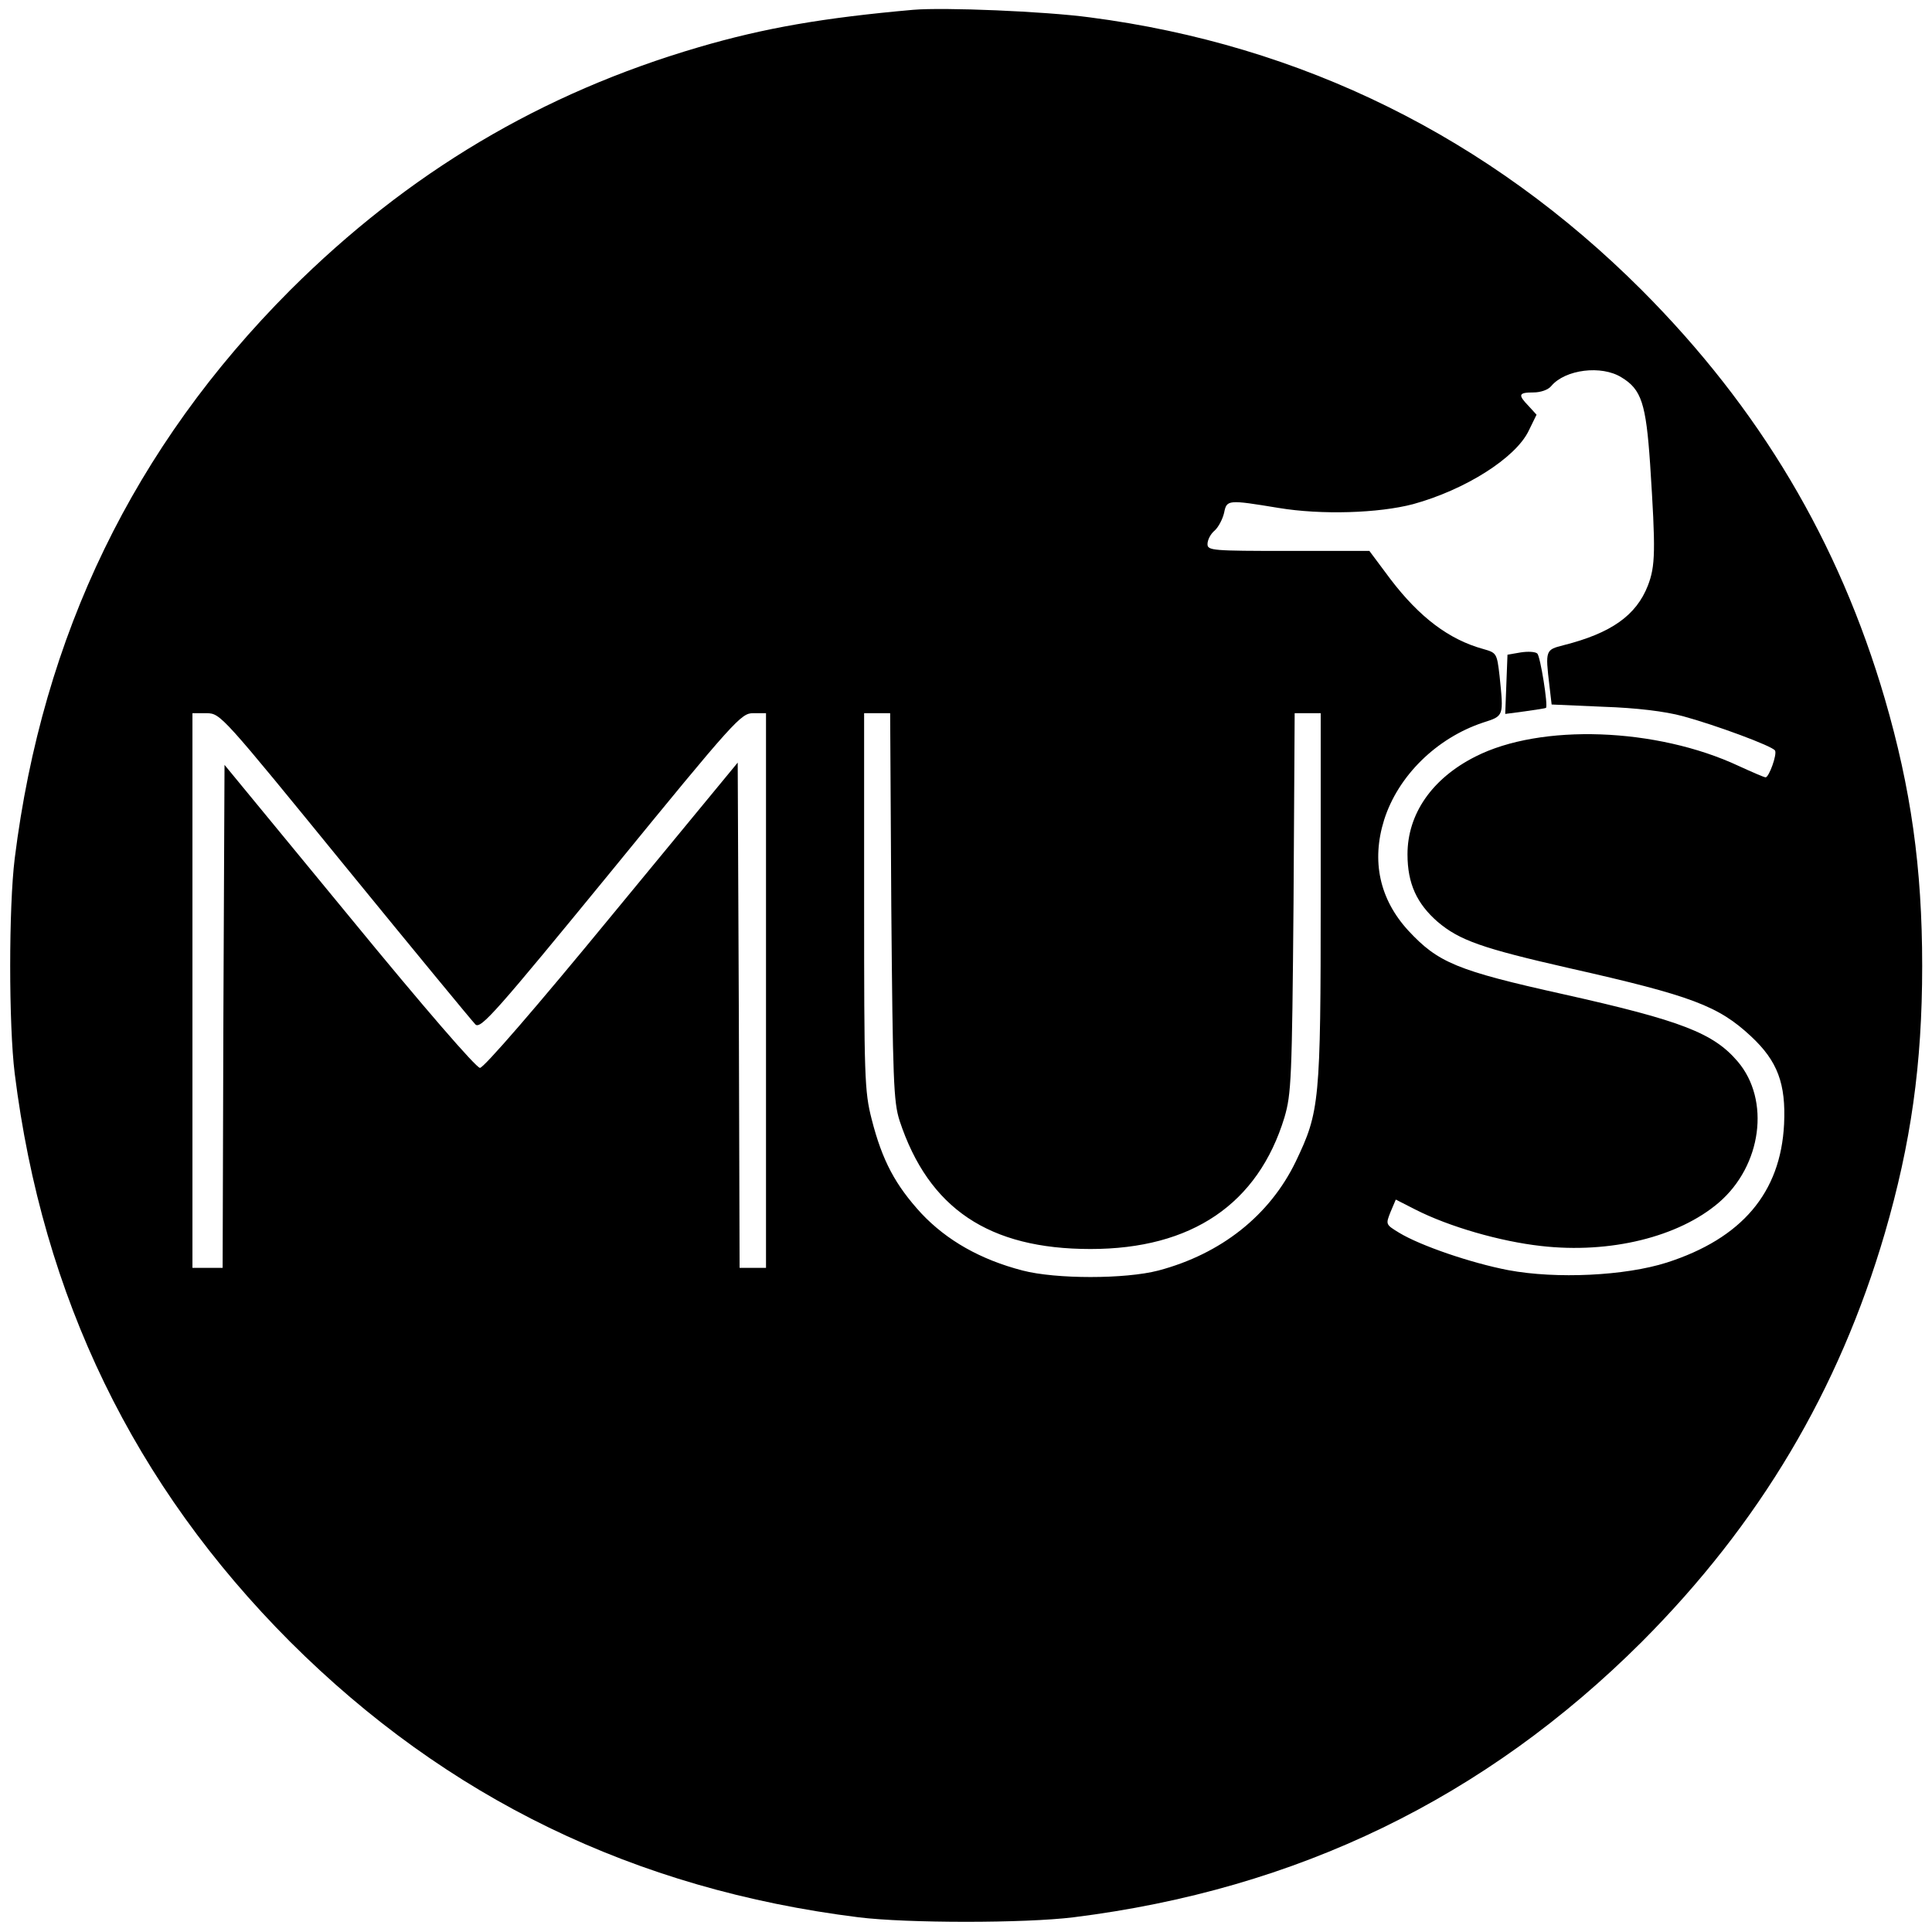 <?xml version="1.0" standalone="no"?>
<!DOCTYPE svg PUBLIC "-//W3C//DTD SVG 20010904//EN"
 "http://www.w3.org/TR/2001/REC-SVG-20010904/DTD/svg10.dtd">
<svg version="1.0" xmlns="http://www.w3.org/2000/svg"
 width="512pt" height="512pt" viewBox="0 0 512 512"
 preserveAspectRatio="xMidYMid meet">
<g transform="translate(0,512) scale(0.1,-0.1)"
fill="#000000" stroke="none">
<path d="M2420 5094 c-237 -21 -394 -48 -568 -99 -417 -122 -770 -332 -1083
-644 -414 -415 -656 -913 -730 -1506 -16 -129 -16 -441 0 -570 74 -593 316
-1091 730 -1506 415 -414 913 -656 1506 -730 129 -16 441 -16 570 0 593 74
1091 316 1506 730 312 313 522 666 644 1083 69 237 99 447 99 708 0 261 -30
471 -99 708 -122 417 -332 770 -644 1083 -405 405 -901 650 -1463 723 -119 16
-386 27 -468 20z m1877 -974 c53 -32 65 -69 76 -230 15 -231 14 -270 -6 -322
-31 -79 -97 -126 -224 -158 -47 -12 -48 -13 -37 -106 l6 -51 137 -6 c88 -3
163 -12 211 -25 85 -23 237 -79 244 -91 6 -10 -16 -71 -25 -71 -4 0 -36 14
-71 30 -218 102 -525 113 -698 25 -115 -58 -180 -152 -180 -259 0 -78 25 -131
80 -179 58 -49 117 -70 350 -123 324 -73 394 -100 480 -180 71 -66 93 -126 88
-233 -9 -182 -112 -303 -311 -367 -110 -35 -292 -44 -420 -20 -99 19 -233 65
-289 99 -36 22 -36 22 -23 55 l14 33 51 -26 c90 -46 226 -85 334 -97 183 -21
365 24 471 115 114 98 137 272 50 374 -64 75 -148 108 -461 178 -284 63 -333
84 -412 169 -76 83 -98 184 -64 293 37 117 139 217 262 258 56 18 55 16 44
124 -7 60 -8 61 -43 71 -91 25 -169 84 -246 185 l-56 75 -215 0 c-201 0 -214
1 -214 18 0 11 8 27 19 36 10 9 21 30 25 47 7 35 10 35 144 13 114 -19 266
-14 357 10 138 38 271 122 306 194 l21 43 -21 23 c-29 30 -27 36 13 36 19 0
39 7 47 17 37 44 133 56 186 23z m-3382 -1296 c182 -223 337 -411 345 -419 14
-13 56 35 359 405 329 403 345 420 377 420 l34 0 0 -735 0 -735 -35 0 -35 0
-2 670 -3 669 -333 -404 c-202 -246 -340 -405 -350 -405 -10 0 -147 158 -347
402 l-330 401 -3 -666 -2 -667 -40 0 -40 0 0 735 0 735 38 0 c37 -1 40 -5 367
-406z m1447 -106 c4 -463 6 -518 22 -568 77 -233 237 -340 506 -340 268 0 444
119 514 349 18 62 20 99 24 569 l3 502 35 0 34 0 0 -487 c0 -545 -3 -569 -66
-701 -69 -143 -198 -245 -364 -289 -88 -23 -272 -23 -360 0 -112 29 -201 80
-268 151 -69 75 -104 140 -132 250 -19 74 -20 111 -20 578 l0 498 34 0 35 0 3
-512z"/>
<path d="M4030 3391 l-35 -6 -3 -78 -3 -79 53 7 c29 4 54 8 55 9 6 6 -15 137
-23 144 -5 5 -25 6 -44 3z"/>
</g>
</svg>
